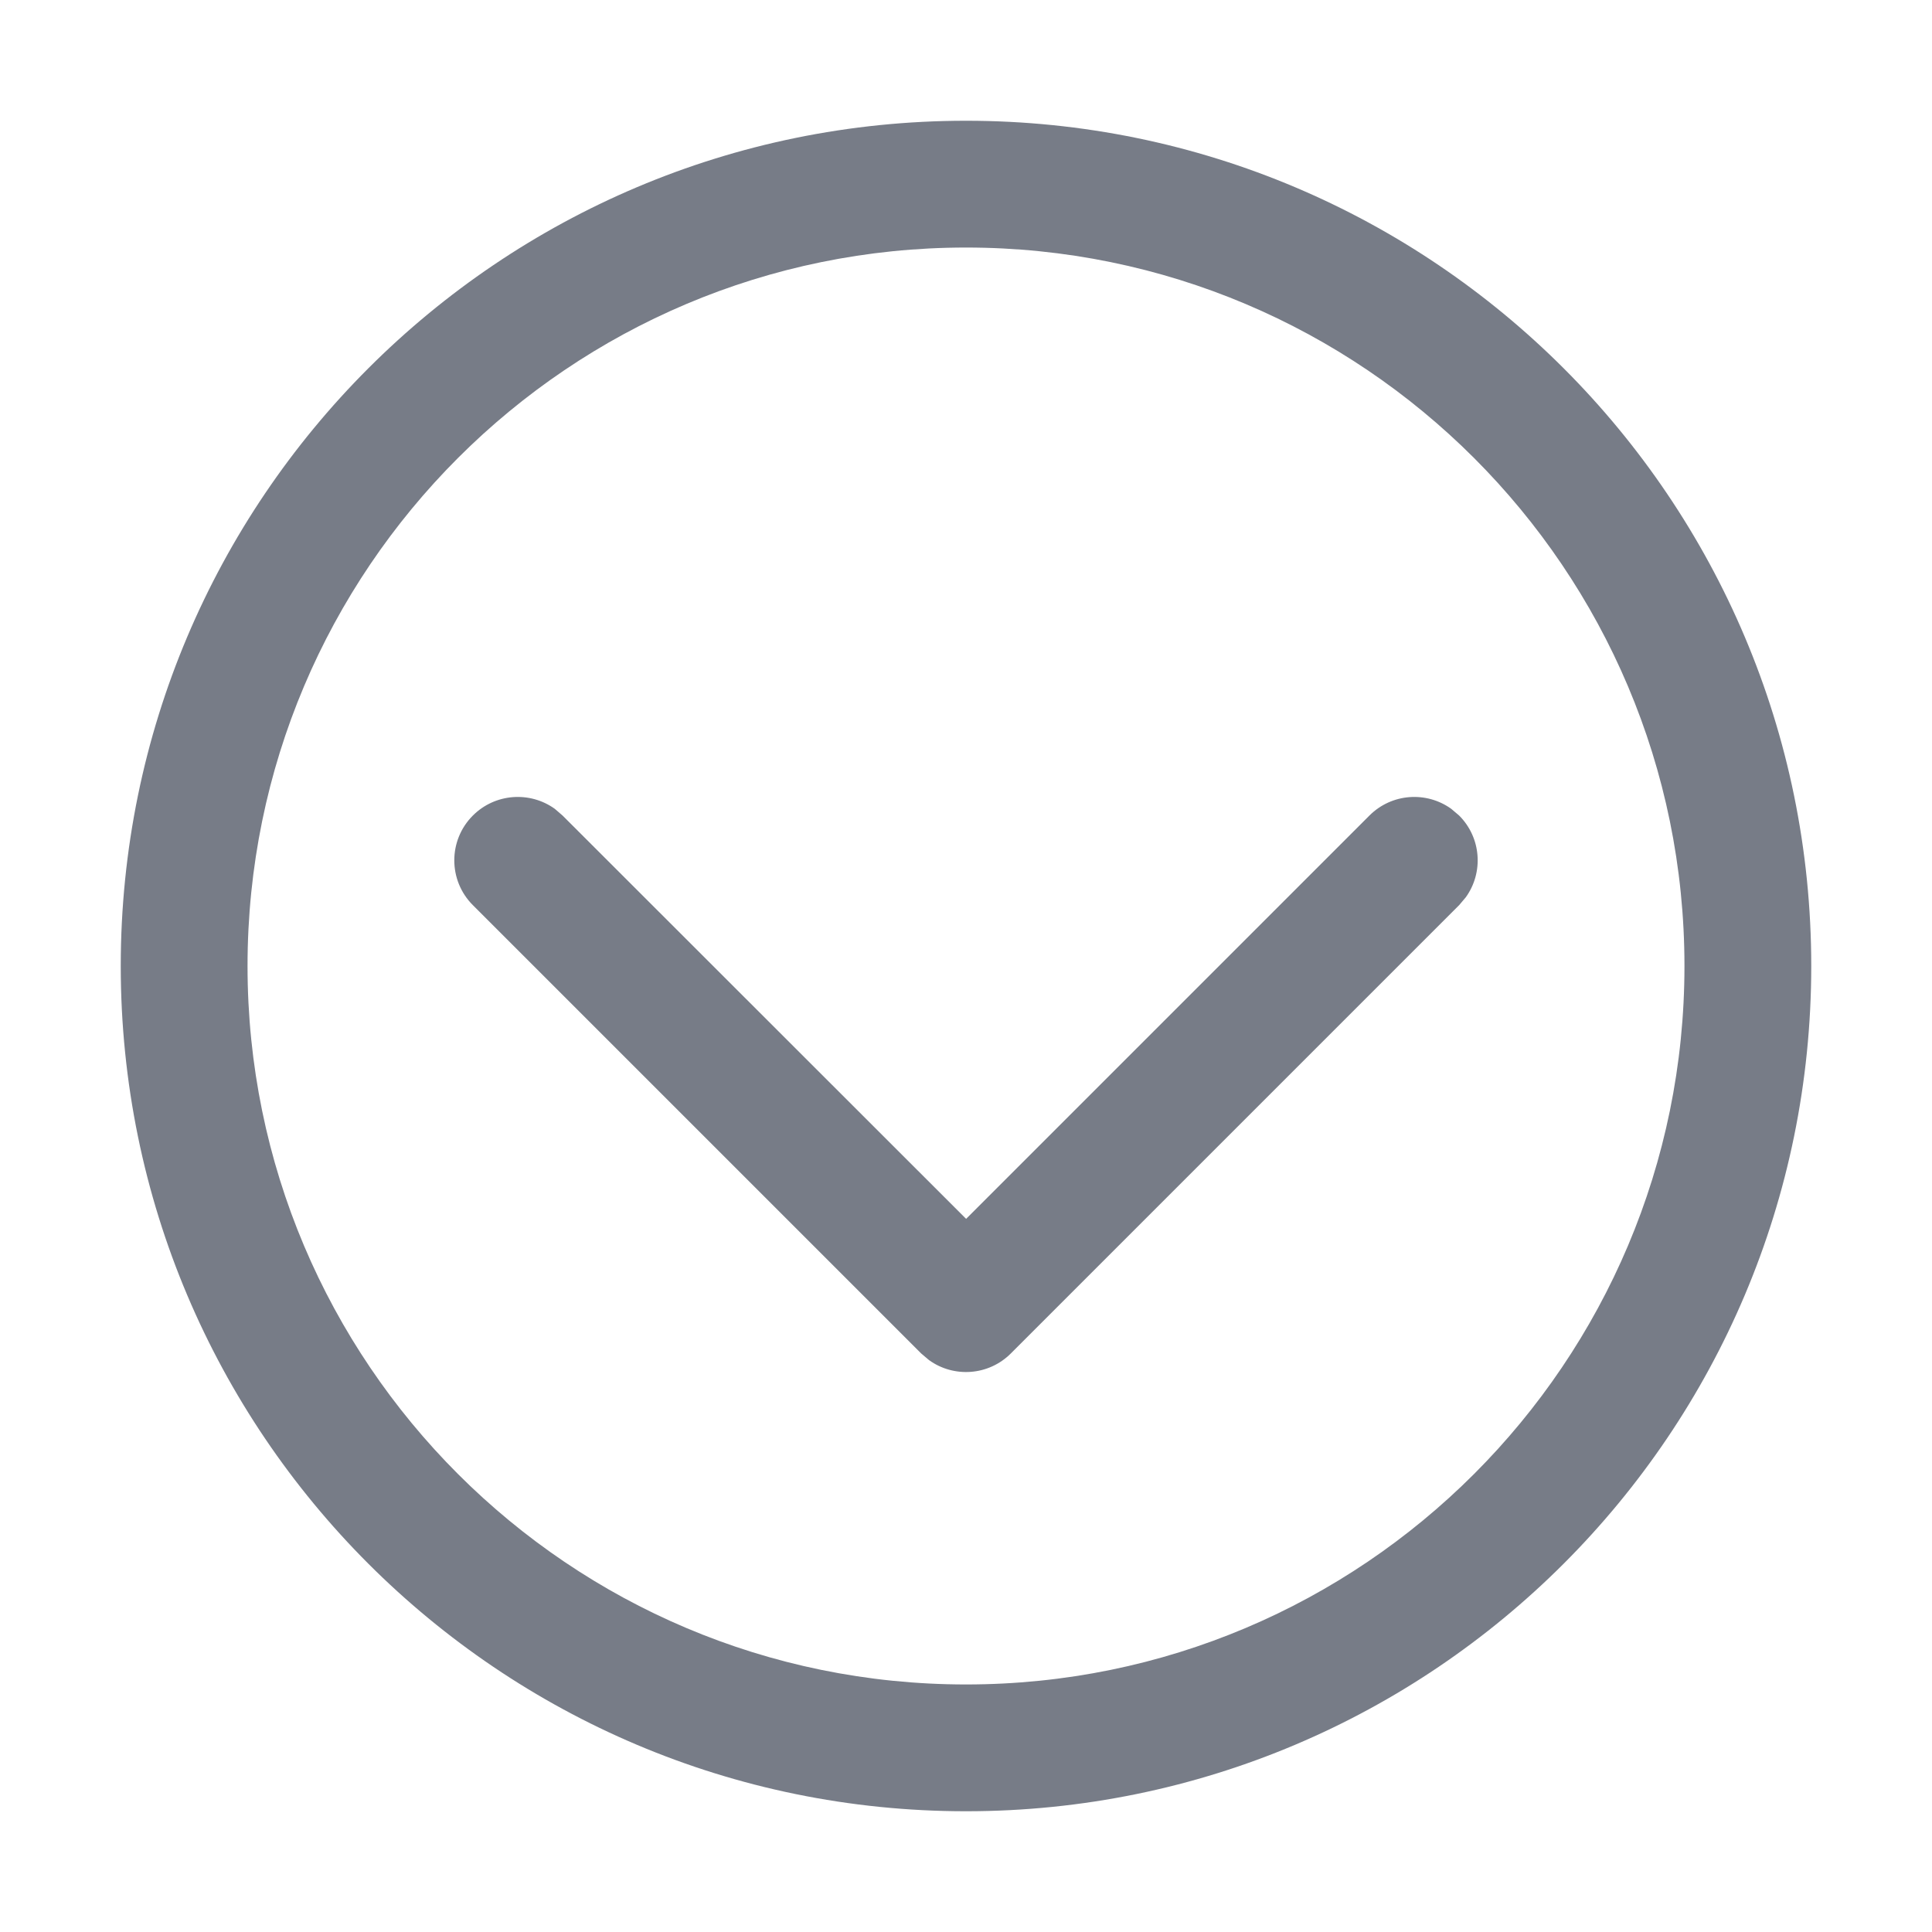 <?xml version="1.0" encoding="UTF-8"?>
<svg width="16px" height="16px" viewBox="0 0 16 16" version="1.1" xmlns="http://www.w3.org/2000/svg" xmlns:xlink="http://www.w3.org/1999/xlink">
    <title>icon/展开更多操作/默认</title>
    <g id="🌟打印页面-表格列宽可拖动指引" stroke="none" stroke-width="1" fill="none" fill-rule="evenodd">
        <g id="表格列宽可调整引导-241021" transform="translate(-459, -258)">
            <g id="订单" transform="translate(20, 242)">
                <g id="编组-6" transform="translate(24, 12)">
                    <g id="编组-8" transform="translate(355, 0)">
                        <g id="icon/展开更多操作/默认" transform="translate(68, 12) rotate(-270) translate(-68, -12) translate(60, 4)">
                            <rect id="矩形" fill="#D8D8D8" opacity="0" x="0" y="0" width="16" height="16"></rect>
                            <path d="M8,1 C11.866,1 15,4.134 15,8 C15,11.866 11.866,15 8,15 C4.134,15 1,11.866 1,8 C1,4.134 4.134,1 8,1 Z M8,2.05 C4.714,2.05 2.05,4.714 2.05,8 C2.05,11.286 4.714,13.95 8,13.95 C11.286,13.95 13.95,11.286 13.95,8 C13.95,4.714 11.286,2.05 8,2.05 Z M7.431,3.861 L7.496,3.916 L11.209,7.629 C11.393,7.813 11.412,8.101 11.264,8.306 L11.209,8.371 L7.496,12.084 C7.291,12.289 6.959,12.289 6.754,12.084 C6.569,11.899 6.551,11.611 6.698,11.406 L6.754,11.341 L10.094,7.999 L6.754,4.659 C6.569,4.474 6.551,4.187 6.698,3.982 L6.754,3.916 C6.938,3.732 7.226,3.713 7.431,3.861 Z" id="形状结合" fill="#777C87" fill-rule="nonzero"></path>
                        </g>
                    </g>
                </g>
            </g>
        </g>
    </g>
</svg>
